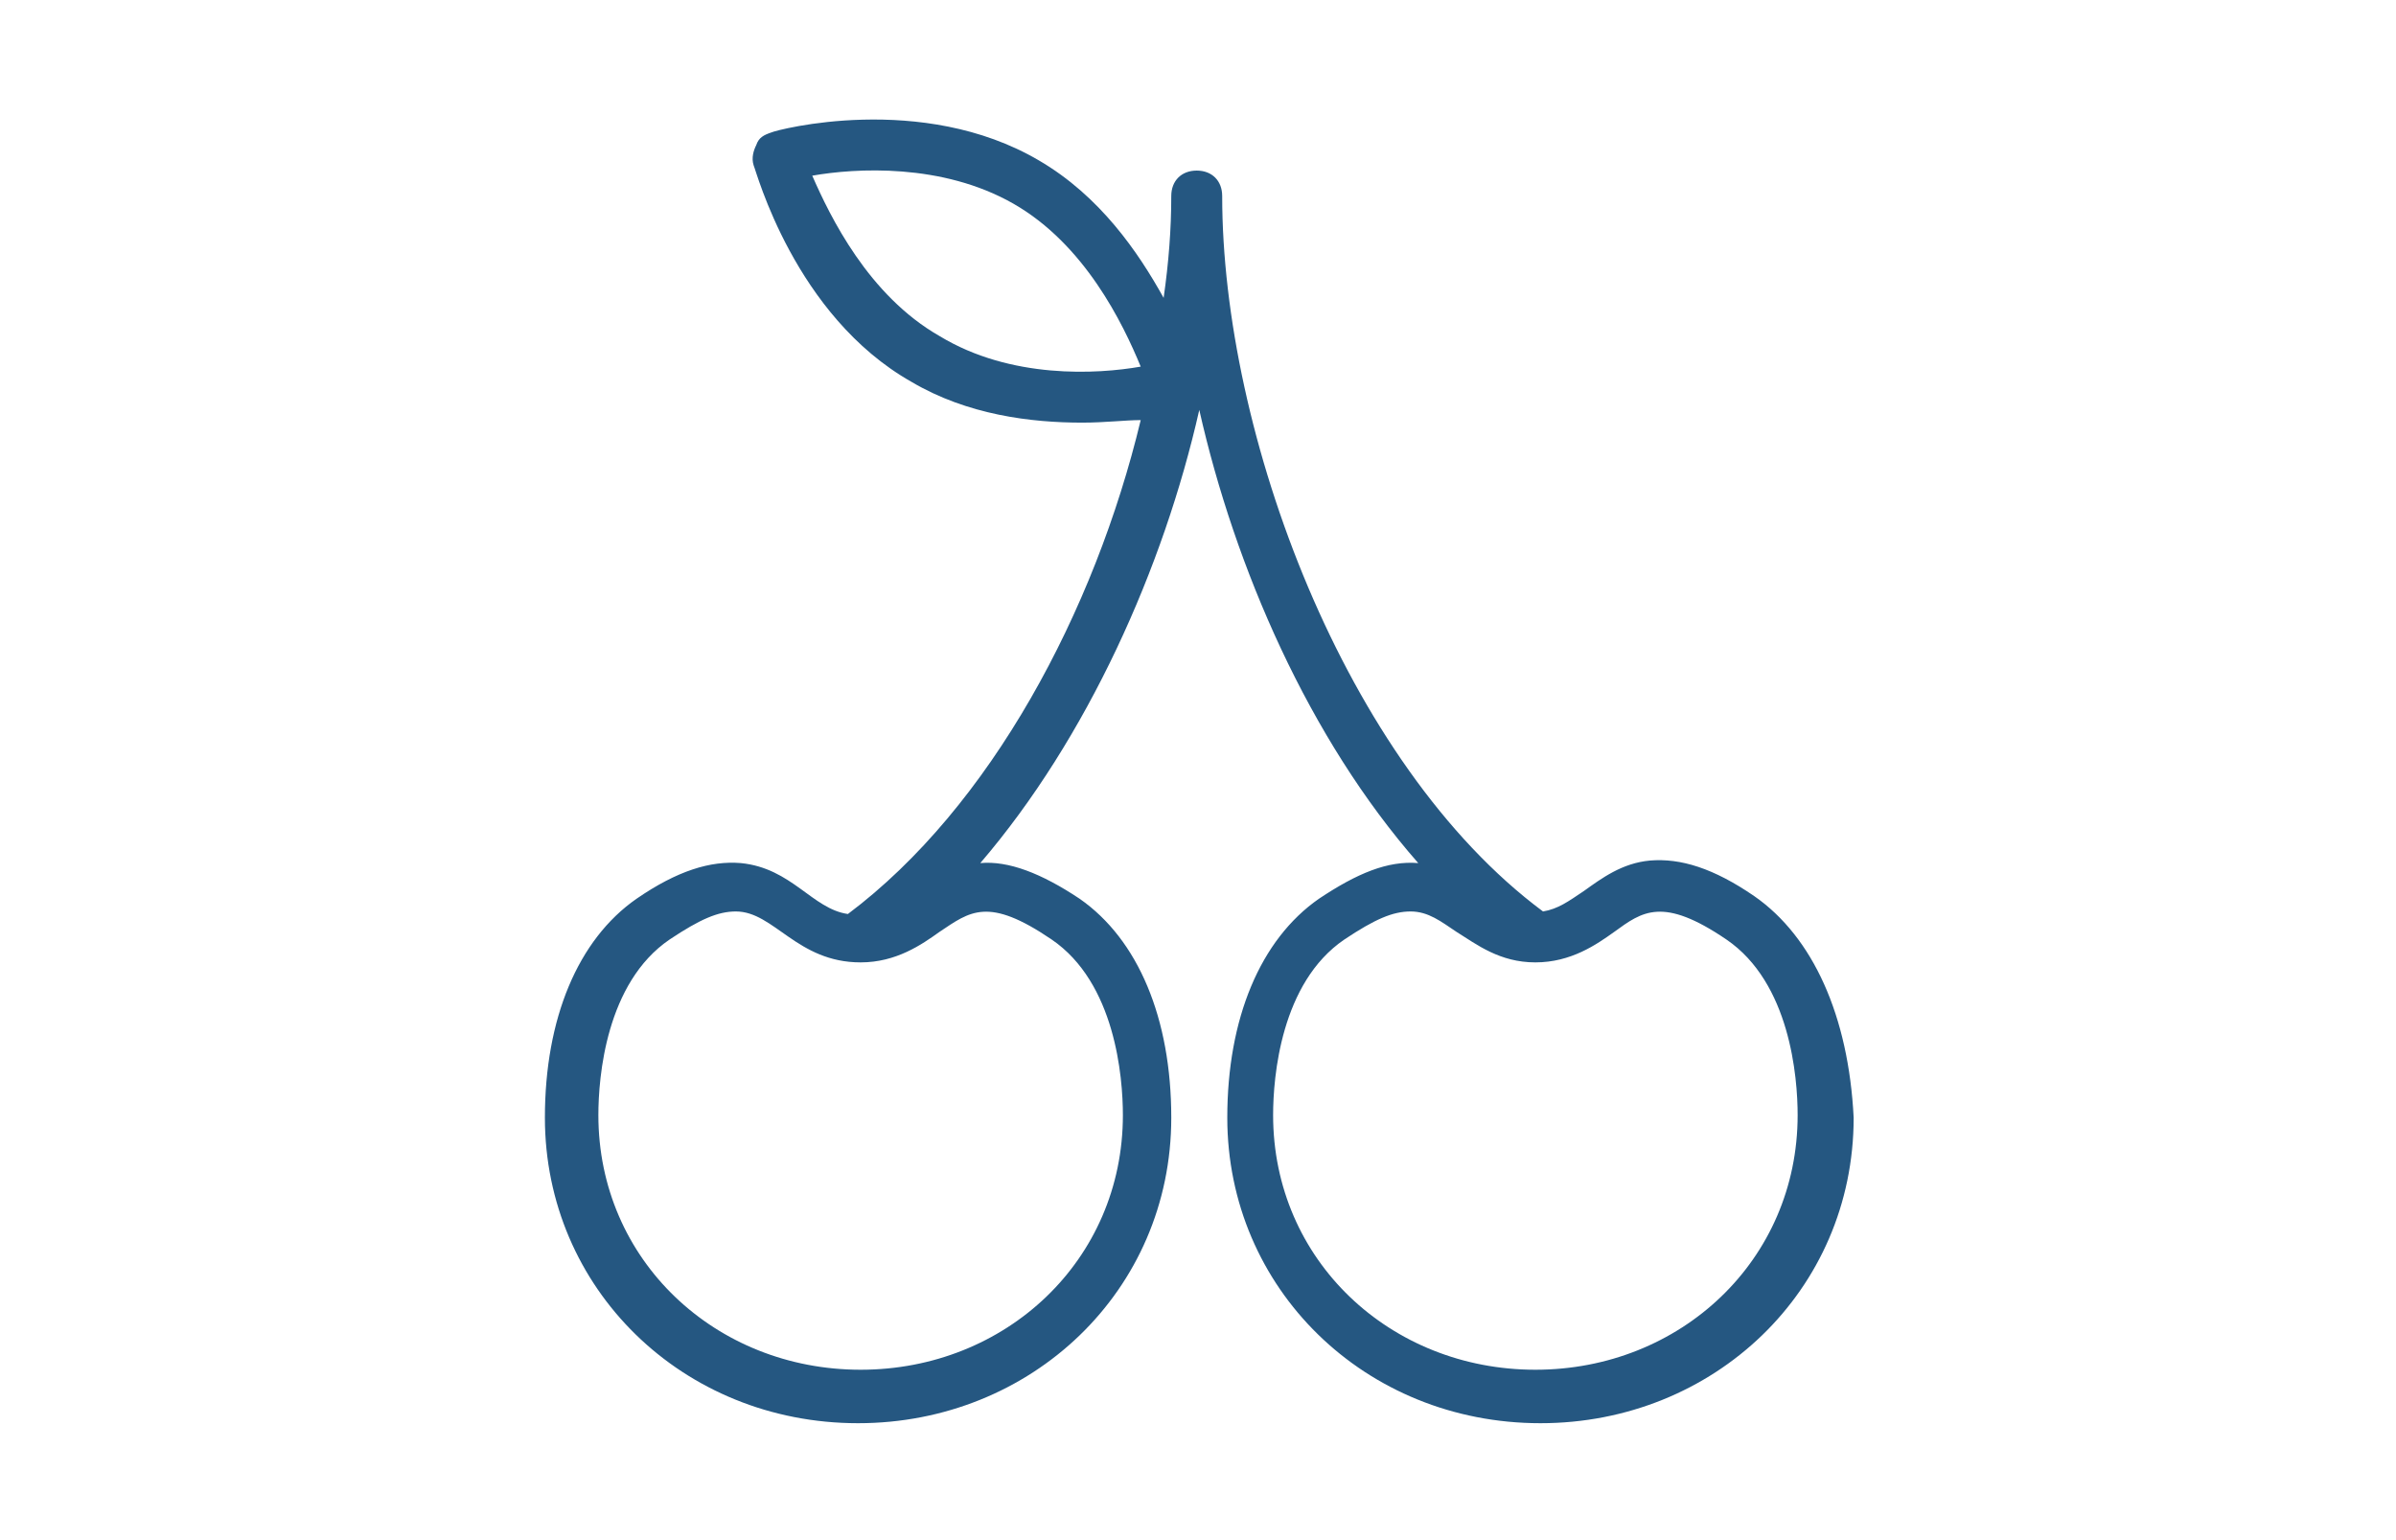 <?xml version="1.0" encoding="utf-8"?>
<svg version="1.1" id="Capa_1" xmlns="http://www.w3.org/2000/svg" xmlns:xlink="http://www.w3.org/1999/xlink" x="0px" y="0px"
	 viewBox="0 0 94.1 60.5" style="enable-background:new 0 0 94.1 60.5;" xml:space="preserve">
<style type="text/css">
	.st0{fill:#255781;}
</style>
<g>
	<g>
		<path class="st0" d="M68.9,35.2c-1.6-1.1-2.9-1.5-4.1-1.4c-1.1,0.1-1.9,0.7-2.6,1.2c-0.6,0.4-1,0.7-1.6,0.8C52.8,30,48,17,48,7.7
			c0-0.6-0.4-1-1-1s-1,0.4-1,1c0,1.3-0.1,2.6-0.3,4c-1-1.8-2.5-4-4.9-5.4c0,0,0,0,0,0c-4.6-2.7-10.3-1.2-10.5-1.1
			c-0.3,0.1-0.5,0.2-0.6,0.5c-0.1,0.2-0.2,0.5-0.1,0.8c0.1,0.2,1.6,5.9,6.2,8.5c2.2,1.3,4.7,1.6,6.7,1.6c0.9,0,1.7-0.1,2.3-0.1
			c-1.8,7.5-5.9,15.2-11.5,19.4c-1.4-0.2-2.2-1.8-4.2-2c-1.2-0.1-2.5,0.3-4.1,1.4c-2.3,1.6-3.6,4.7-3.6,8.6c0,6.7,5.4,12,12.3,12
			c6.8,0,12.3-5.2,12.3-12c0-3.9-1.3-7-3.6-8.6c-1.5-1-2.8-1.5-3.9-1.4c4.2-4.9,7.2-11.6,8.6-17.8c1.4,6.2,4.3,12.9,8.6,17.8
			c-1.2-0.1-2.4,0.4-3.9,1.4c-2.3,1.6-3.6,4.7-3.6,8.6c0,6.7,5.4,12,12.3,12c6.8,0,12.3-5.2,12.3-12C72.6,39.9,71.2,36.8,68.9,35.2z
			 M36.9,13.2c-2.8-1.6-4.3-4.7-5-6.3c1.7-0.3,5.1-0.5,7.9,1.1v0c2.8,1.6,4.3,4.7,5,6.4C43.1,14.7,39.7,14.9,36.9,13.2z M41.3,36.9
			c2.5,1.7,2.8,5.4,2.8,6.9c0,5.7-4.6,10-10.3,10c-5.7,0-10.3-4.3-10.3-10c0-1.5,0.3-5.2,2.8-6.9c1.2-0.8,1.9-1.1,2.6-1.1
			c1.5,0,2.4,2,4.9,2c1.4,0,2.4-0.7,3.1-1.2C38.1,35.8,38.8,35.2,41.3,36.9z M60.3,53.8c-5.7,0-10.3-4.3-10.3-10
			c0-1.5,0.3-5.2,2.8-6.9c1.2-0.8,1.9-1.1,2.6-1.1c0.7,0,1.2,0.4,1.8,0.8c0.8,0.5,1.7,1.2,3.1,1.2s2.4-0.7,3.1-1.2
			c1.1-0.8,1.9-1.4,4.4,0.3c2.5,1.7,2.8,5.4,2.8,6.9C70.6,49.5,66,53.8,60.3,53.8z"/>
	</g>
</g>
</svg>
